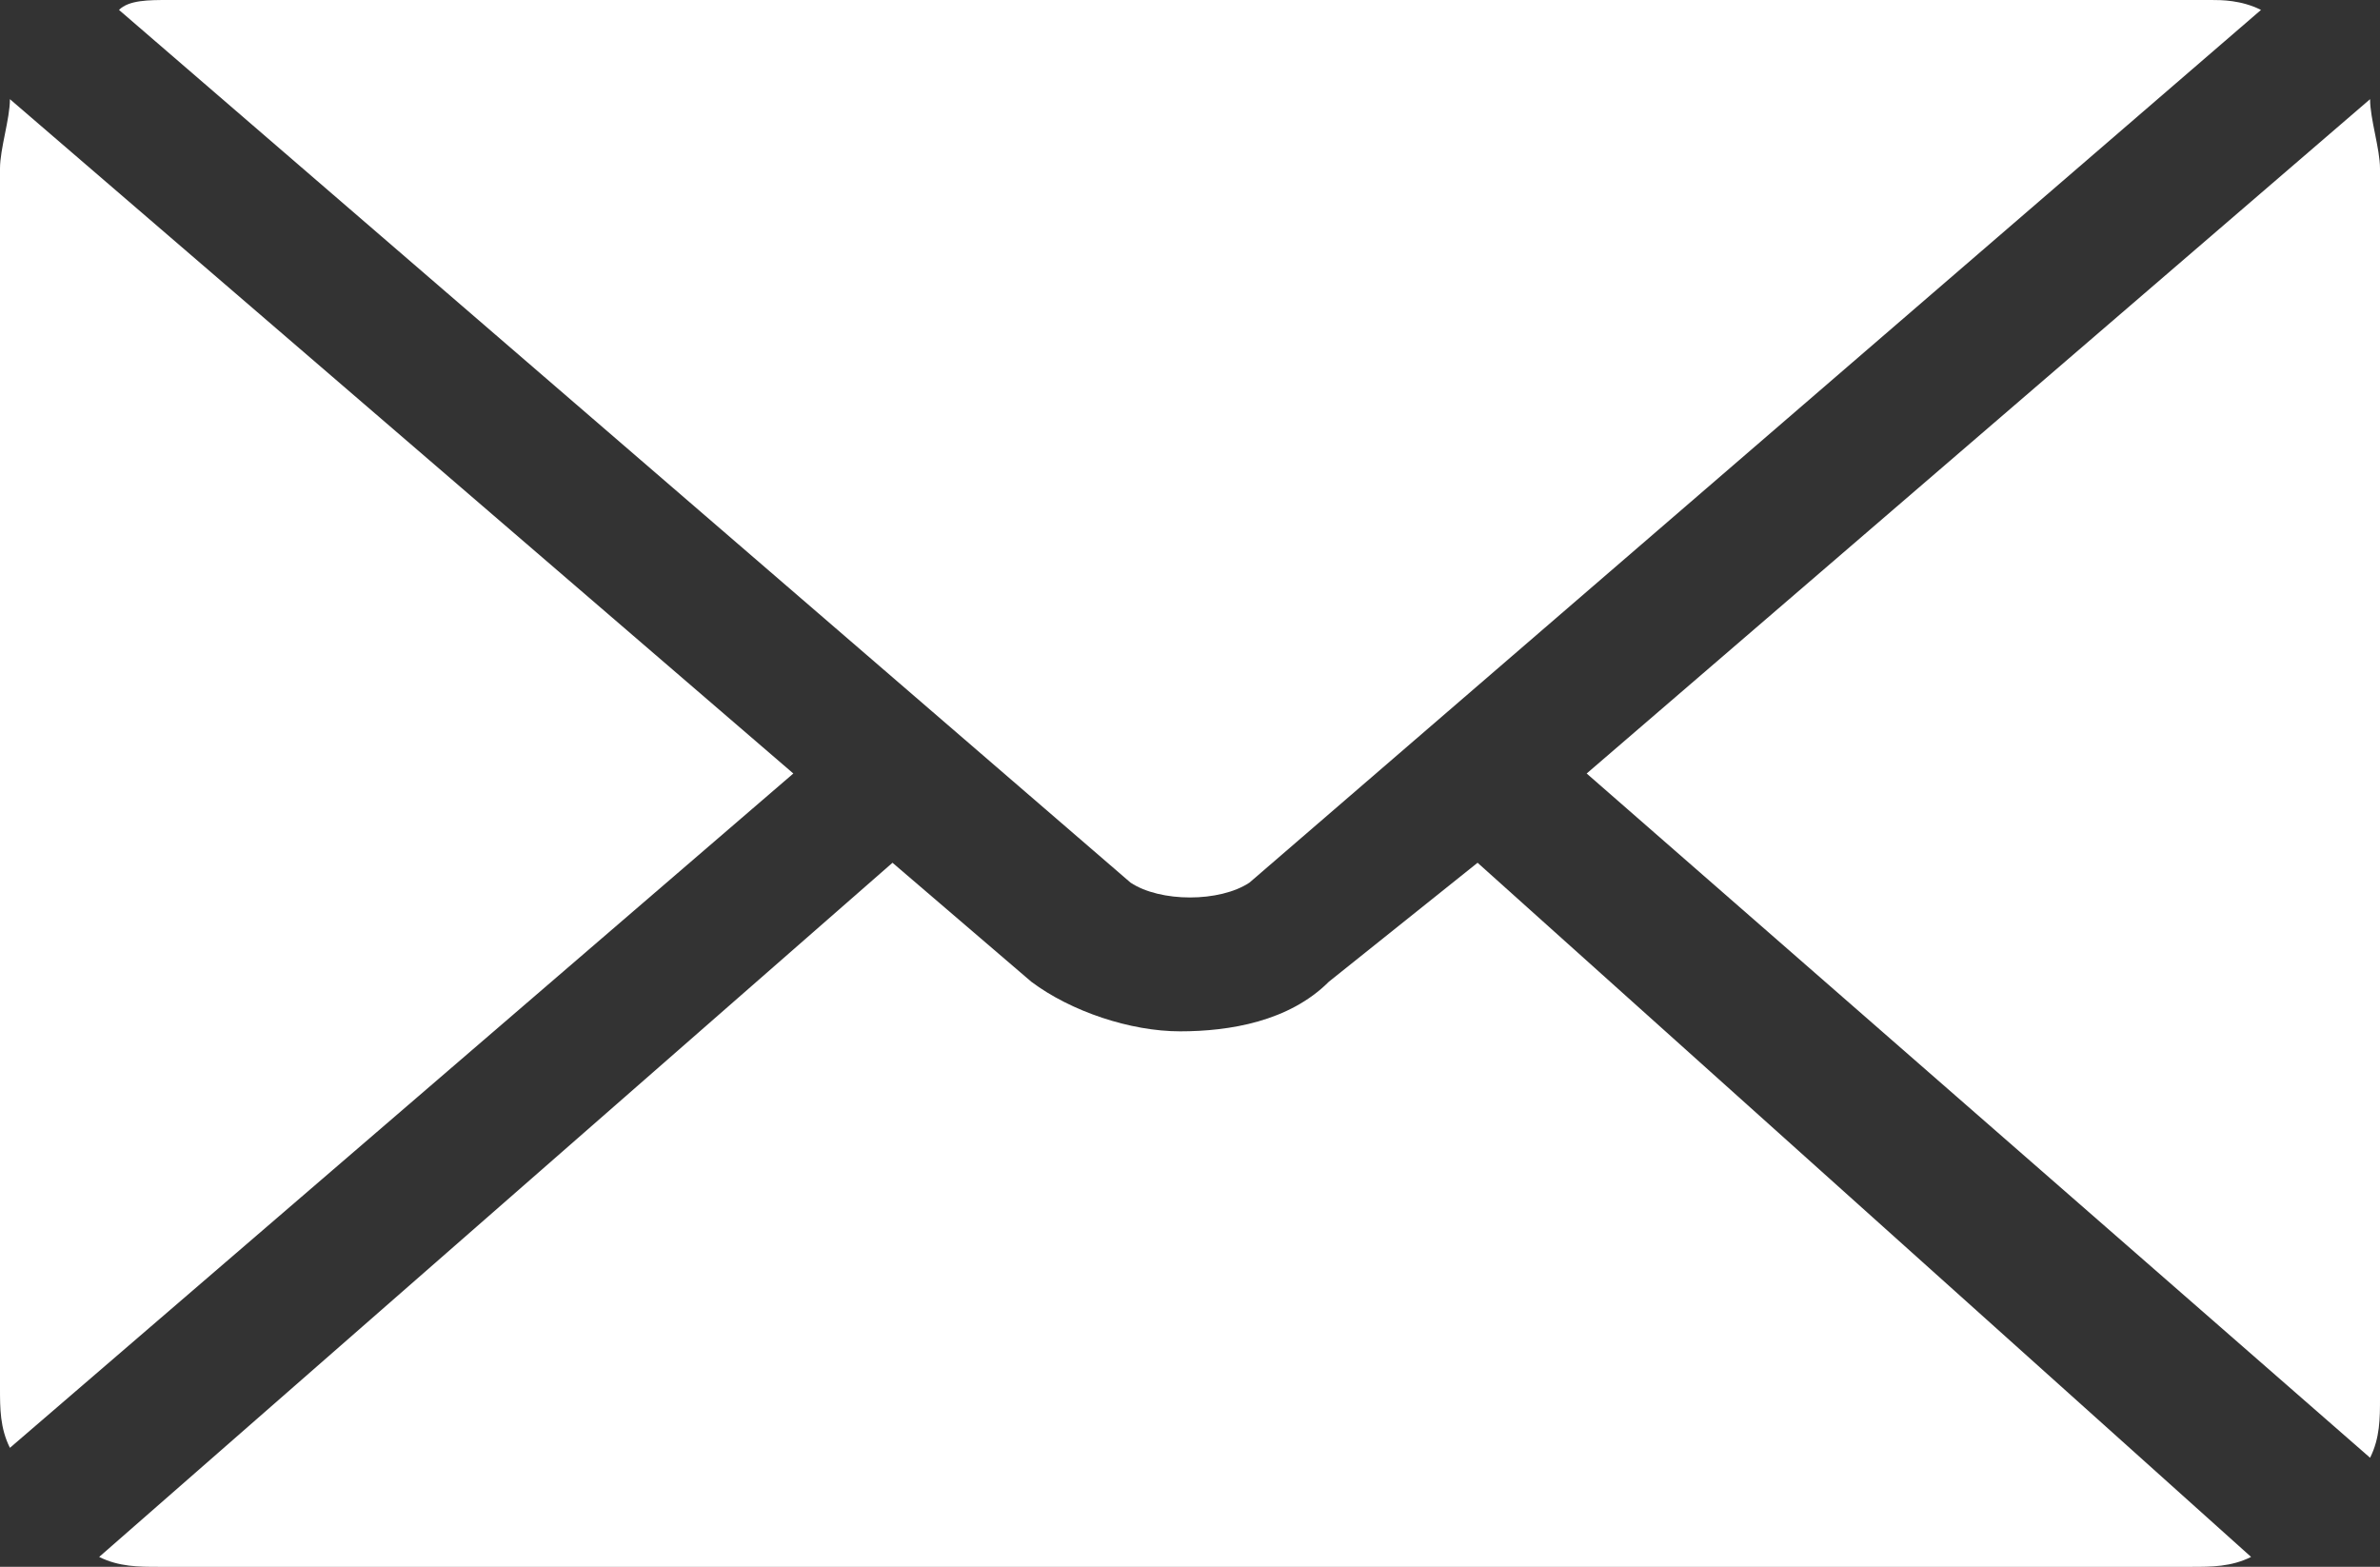 <?xml version="1.0" encoding="utf-8"?>
<!-- Generator: Adobe Illustrator 25.2.0, SVG Export Plug-In . SVG Version: 6.00 Build 0)  -->
<svg version="1.1" id="レイヤー_1" xmlns="http://www.w3.org/2000/svg" xmlns:xlink="http://www.w3.org/1999/xlink" x="0px"
	 y="0px" viewBox="0 0 24 15.8" style="enable-background:new 0 0 24 15.8;" xml:space="preserve">
<rect x="0" y="0" width="24" height="15.8" fill="#333333" stroke="none"/>
<style type="text/css">
	.st0{fill-rule:evenodd;clip-rule:evenodd;fill:#FFFFFF;}
</style>
<g>
	<path class="st0" d="M24,1.7c0-0.2-0.1-0.5-0.1-0.7L16,7.8l7.9,6.9c0.1-0.2,0.1-0.4,0.1-0.6V1.7z"/>
	<path class="st0" d="M12.6,8.9l10.2-8.8C22.6,0,22.4,0,22.3,0H1.7C1.5,0,1.3,0,1.2,0.1l10.2,8.8h0C11.7,9.1,12.3,9.1,12.6,8.9z"/>
	<path class="st0" d="M14.9,8.7l-1.5,1.2c-0.4,0.4-1,0.5-1.5,0.5c-0.5,0-1.1-0.2-1.5-0.5h0L9,8.7l-8,7c0.2,0.1,0.4,0.1,0.6,0.1h20.5
		c0.2,0,0.4,0,0.6-0.1L14.9,8.7z"/>
	<path class="st0" d="M0.1,1C0.1,1.2,0,1.5,0,1.7V14c0,0.2,0,0.4,0.1,0.6L8,7.8L0.1,1z"/>
</g>
</svg>
